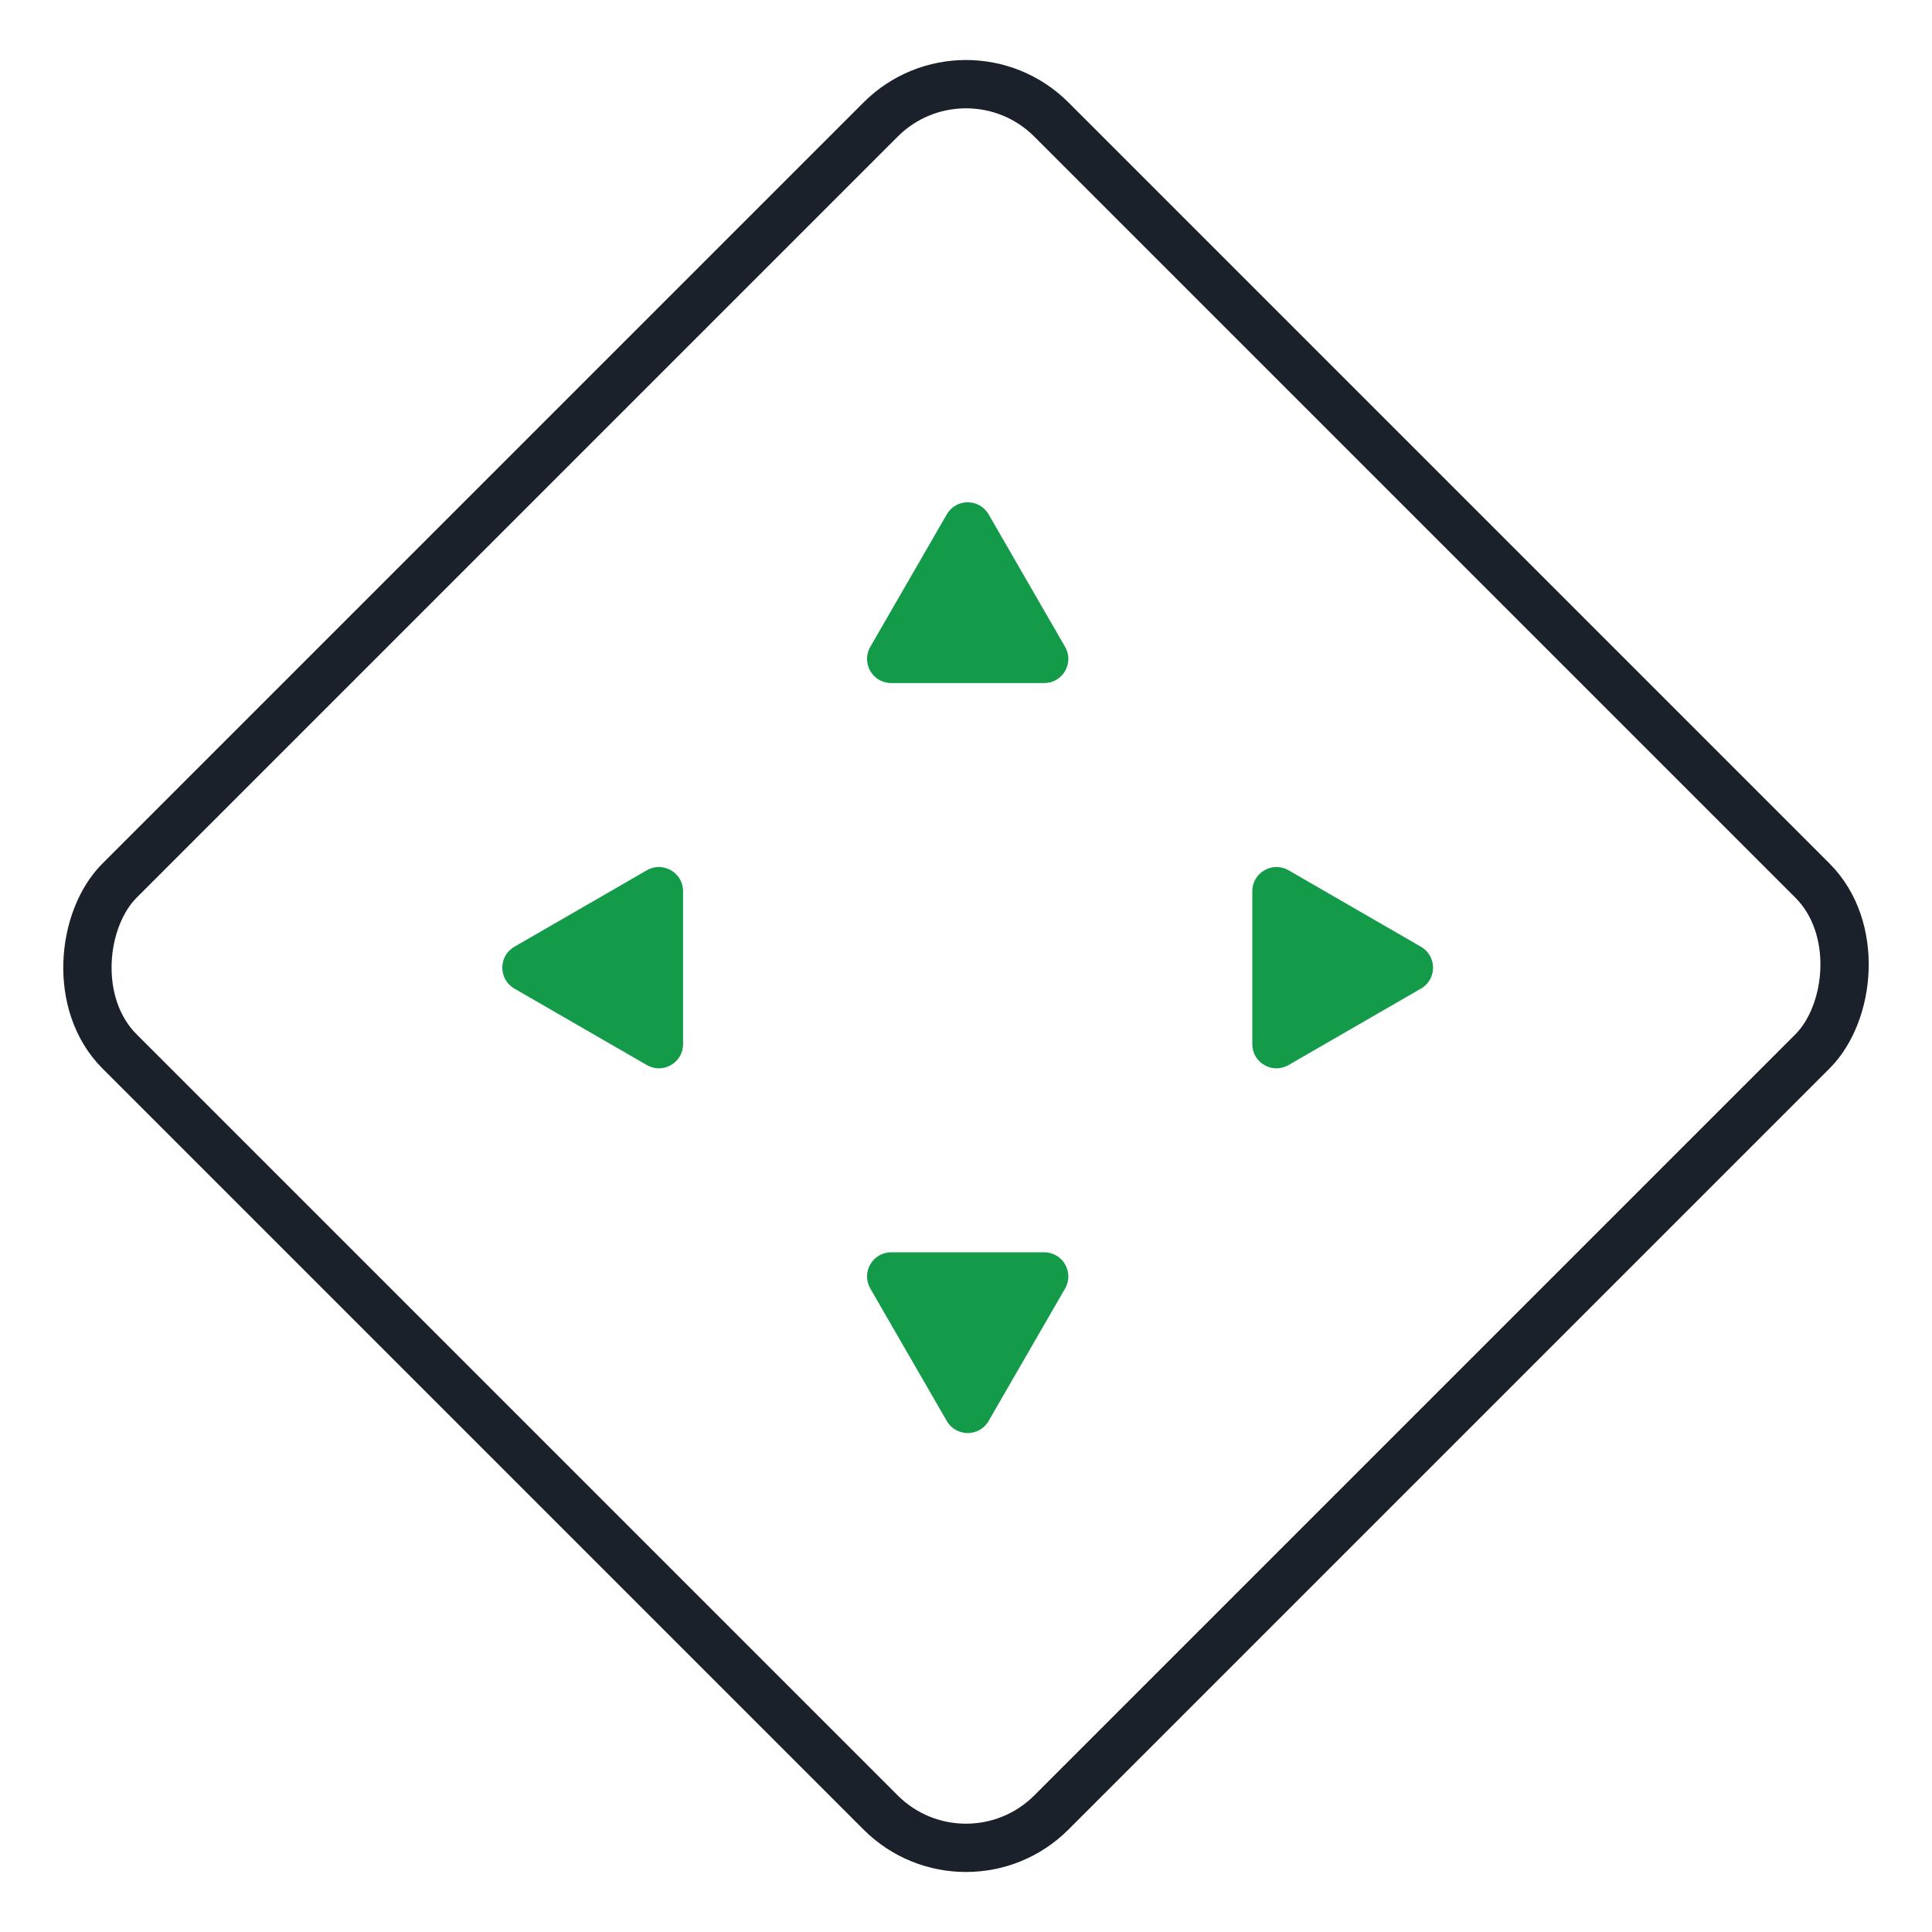 <?xml version="1.0" encoding="UTF-8"?>
<svg xmlns="http://www.w3.org/2000/svg" width="80" height="80" viewBox="0 0 80 80" fill="none">
  <g id="icon-duze-rozmiary">
    <rect id="Rectangle 242" x="40" y="1.414" width="54.569" height="54.569" rx="5" transform="rotate(45 40 1.414)" stroke="#1A212A" stroke-width="2"></rect>
    <g id="Group 8">
      <path id="Polygon 1" d="M39.204 21.299C39.589 20.632 40.551 20.632 40.936 21.299L44.103 26.784C44.488 27.451 44.007 28.284 43.237 28.284H36.903C36.133 28.284 35.652 27.451 36.037 26.784L39.204 21.299Z" fill="#139B49"></path>
      <path id="Polygon 2" d="M40.936 58.84C40.551 59.507 39.589 59.506 39.204 58.84L36.037 53.355C35.652 52.688 36.133 51.855 36.903 51.855L43.237 51.855C44.006 51.855 44.488 52.688 44.103 53.355L40.936 58.84Z" fill="#139B49"></path>
      <path id="Polygon 3" d="M58.84 39.203C59.507 39.588 59.507 40.55 58.84 40.935L53.355 44.102C52.688 44.487 51.855 44.006 51.855 43.236L51.855 36.903C51.855 36.133 52.688 35.651 53.355 36.036L58.84 39.203Z" fill="#139B49"></path>
      <path id="Polygon 4" d="M21.299 40.935C20.632 40.55 20.632 39.588 21.299 39.203L26.784 36.036C27.451 35.651 28.284 36.133 28.284 36.903L28.284 43.236C28.284 44.006 27.451 44.487 26.784 44.102L21.299 40.935Z" fill="#139B49"></path>
    </g>
  </g>
</svg>
